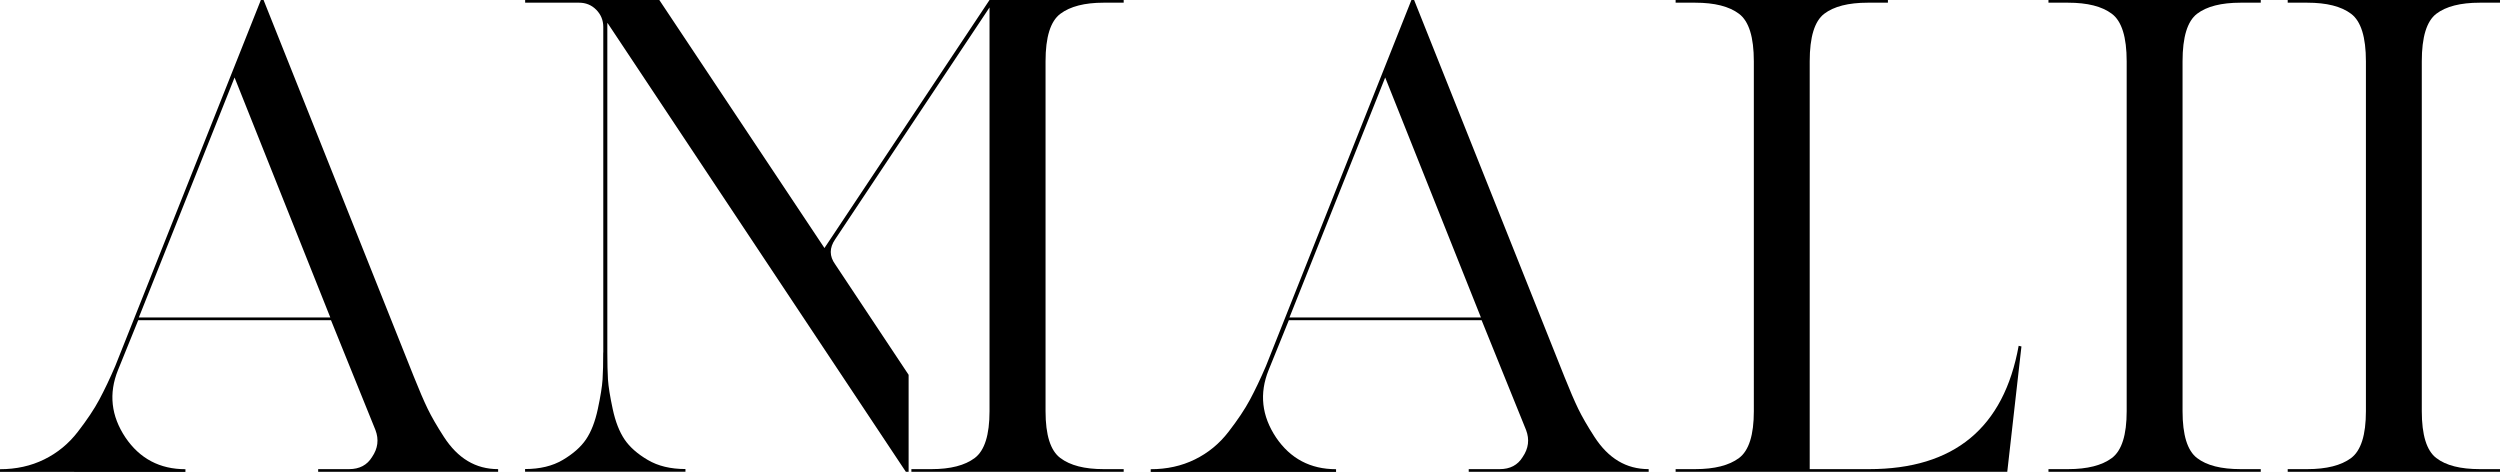 <?xml version="1.0" encoding="UTF-8"?> <svg xmlns="http://www.w3.org/2000/svg" id="Camada_2" viewBox="0 0 315.48 59.54"><g id="Camada_1-2" data-name="Camada_1"><g><path d="M44.06,59.2c1.3,0,2.27-.51,2.89-1.53.74-1.08.88-2.21.43-3.4l-5.61-13.86h-24.33l-2.55,6.29c-1.19,2.95-.88,5.78.94,8.51,1.81,2.67,4.34,4,7.57,4v.34H0v-.34c2.04,0,3.9-.41,5.57-1.23,1.67-.82,3.09-1.98,4.25-3.49,1.16-1.5,2.07-2.86,2.72-4.08.65-1.22,1.32-2.62,2-4.21L32.92,0h.34l18.97,47.55c.68,1.7,1.26,3.05,1.74,4.04.48.99,1.16,2.17,2.04,3.53.88,1.36,1.88,2.38,3.02,3.06,1.13.68,2.41,1.02,3.83,1.02v.34h-22.71v-.34h3.91ZM17.52,40.06h24.16l-12.08-30.28-12.08,30.28Z"></path><path d="M76.13,44.49V3.4c0-.85-.3-1.57-.89-2.17s-1.32-.89-2.17-.89h-6.8v-.34h16.93l20.84,31.3L124.87,0h16.93v.34h-2.55c-2.38,0-4.2.47-5.44,1.4-1.25.94-1.87,2.93-1.87,6v44.15c0,3.01.62,4.98,1.87,5.91,1.25.94,3.06,1.4,5.44,1.4h2.55v.34h-26.79v-.34h2.55c2.38,0,4.2-.47,5.44-1.4,1.25-.94,1.87-2.91,1.87-5.91V.94l-19.48,29.26c-.74,1.08-.74,2.13,0,3.15l9.27,13.95v12.25h-.34L76.72,2.98l-.08-.09v41.59c0,1.36.03,2.5.08,3.4.06.91.26,2.16.6,3.74.34,1.59.84,2.86,1.49,3.83.65.96,1.63,1.83,2.93,2.59,1.3.77,2.89,1.15,4.76,1.15v.34h-20.24v-.34c1.87,0,3.46-.38,4.76-1.15,1.3-.77,2.28-1.63,2.93-2.59.65-.96,1.15-2.24,1.49-3.83.34-1.59.54-2.83.6-3.74.06-.91.08-2.04.08-3.4Z"></path><path d="M189.26,59.2c1.3,0,2.27-.51,2.89-1.53.74-1.08.88-2.21.43-3.4l-5.61-13.86h-24.33l-2.55,6.29c-1.19,2.95-.88,5.78.94,8.51,1.81,2.67,4.34,4,7.57,4v.34h-23.39v-.34c2.04,0,3.9-.41,5.57-1.23,1.67-.82,3.09-1.98,4.25-3.49,1.16-1.5,2.07-2.86,2.72-4.08.65-1.22,1.32-2.62,2-4.21L178.11,0h.34l18.97,47.55c.68,1.7,1.26,3.05,1.74,4.04.48.99,1.16,2.17,2.04,3.53.88,1.36,1.88,2.38,3.02,3.06,1.13.68,2.41,1.02,3.83,1.02v.34h-22.71v-.34h3.91ZM162.72,40.06h24.16l-12.08-30.28-12.08,30.28Z"></path><path d="M254.75,43.64l.34.08-1.79,15.82h-41.85v-.34h2.47c2.44,0,4.28-.47,5.53-1.4,1.25-.94,1.87-2.91,1.87-5.91V7.74c0-3.06-.62-5.06-1.87-6-1.25-.94-3.09-1.4-5.53-1.4h-2.47v-.34h26.79v.34h-2.55c-2.44,0-4.27.47-5.49,1.4-1.22.94-1.83,2.93-1.83,6v51.46h7.49c10.72,0,17.01-5.19,18.88-15.57Z"></path><path d="M285.29,59.54h-26.79v-.34h2.47c2.44,0,4.28-.47,5.53-1.4,1.25-.94,1.87-2.91,1.87-5.91V7.74c0-3.06-.62-5.06-1.87-6-1.25-.94-3.09-1.4-5.53-1.4h-2.47v-.34h26.79v.34h-2.55c-2.44,0-4.27.47-5.49,1.4-1.22.94-1.83,2.93-1.83,6v44.15c0,3.01.61,4.98,1.83,5.91,1.22.94,3.05,1.4,5.49,1.4h2.55v.34Z"></path><path d="M315.48,59.54h-26.79v-.34h2.47c2.44,0,4.28-.47,5.53-1.4,1.25-.94,1.87-2.91,1.87-5.91V7.74c0-3.06-.62-5.06-1.87-6-1.25-.94-3.09-1.4-5.53-1.4h-2.47v-.34h26.79v.34h-2.55c-2.44,0-4.27.47-5.49,1.4-1.22.94-1.83,2.93-1.83,6v44.15c0,3.01.61,4.98,1.83,5.91,1.22.94,3.05,1.4,5.49,1.4h2.55v.34Z"></path></g></g></svg> 